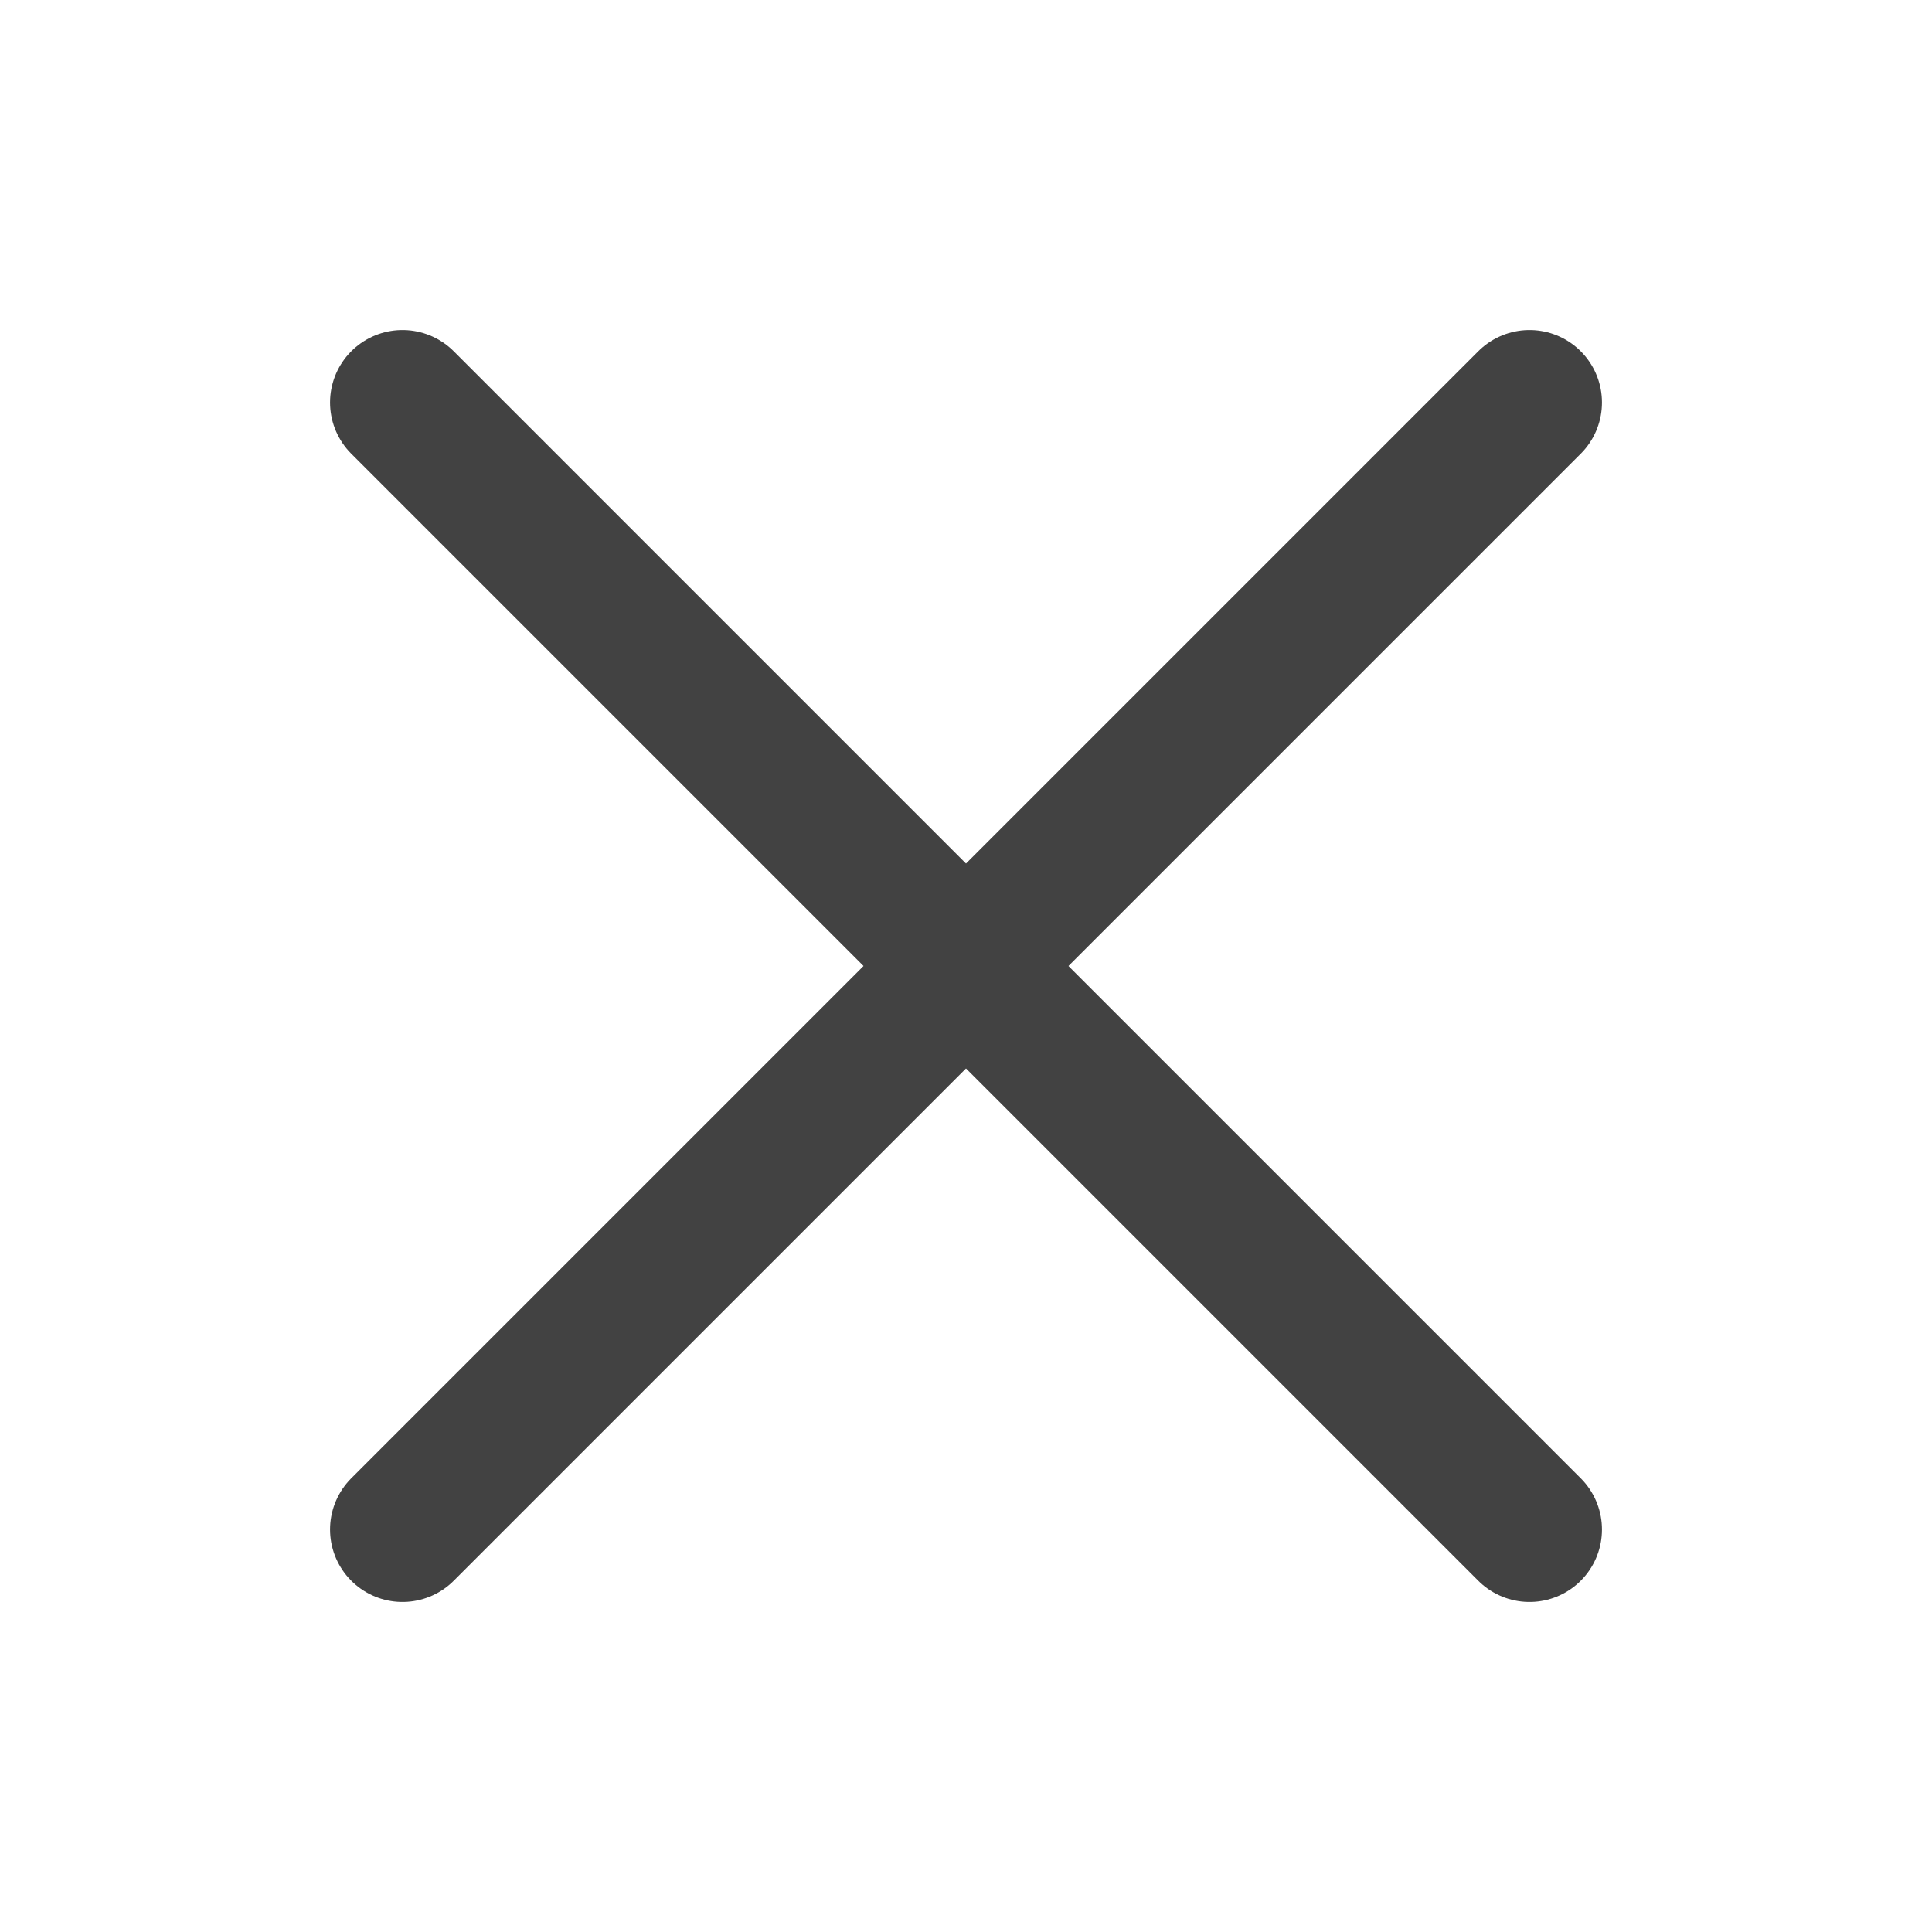 <svg width="24" height="24" viewBox="0 0 24 24" fill="none" xmlns="http://www.w3.org/2000/svg">
<path d="M5 5L19 19" stroke="#424242" stroke-width="1.8" stroke-linecap="round" stroke-linejoin="round"/>
<path d="M19 5L5 19" stroke="#424242" stroke-width="1.8" stroke-linecap="round" stroke-linejoin="round"/>
</svg>
